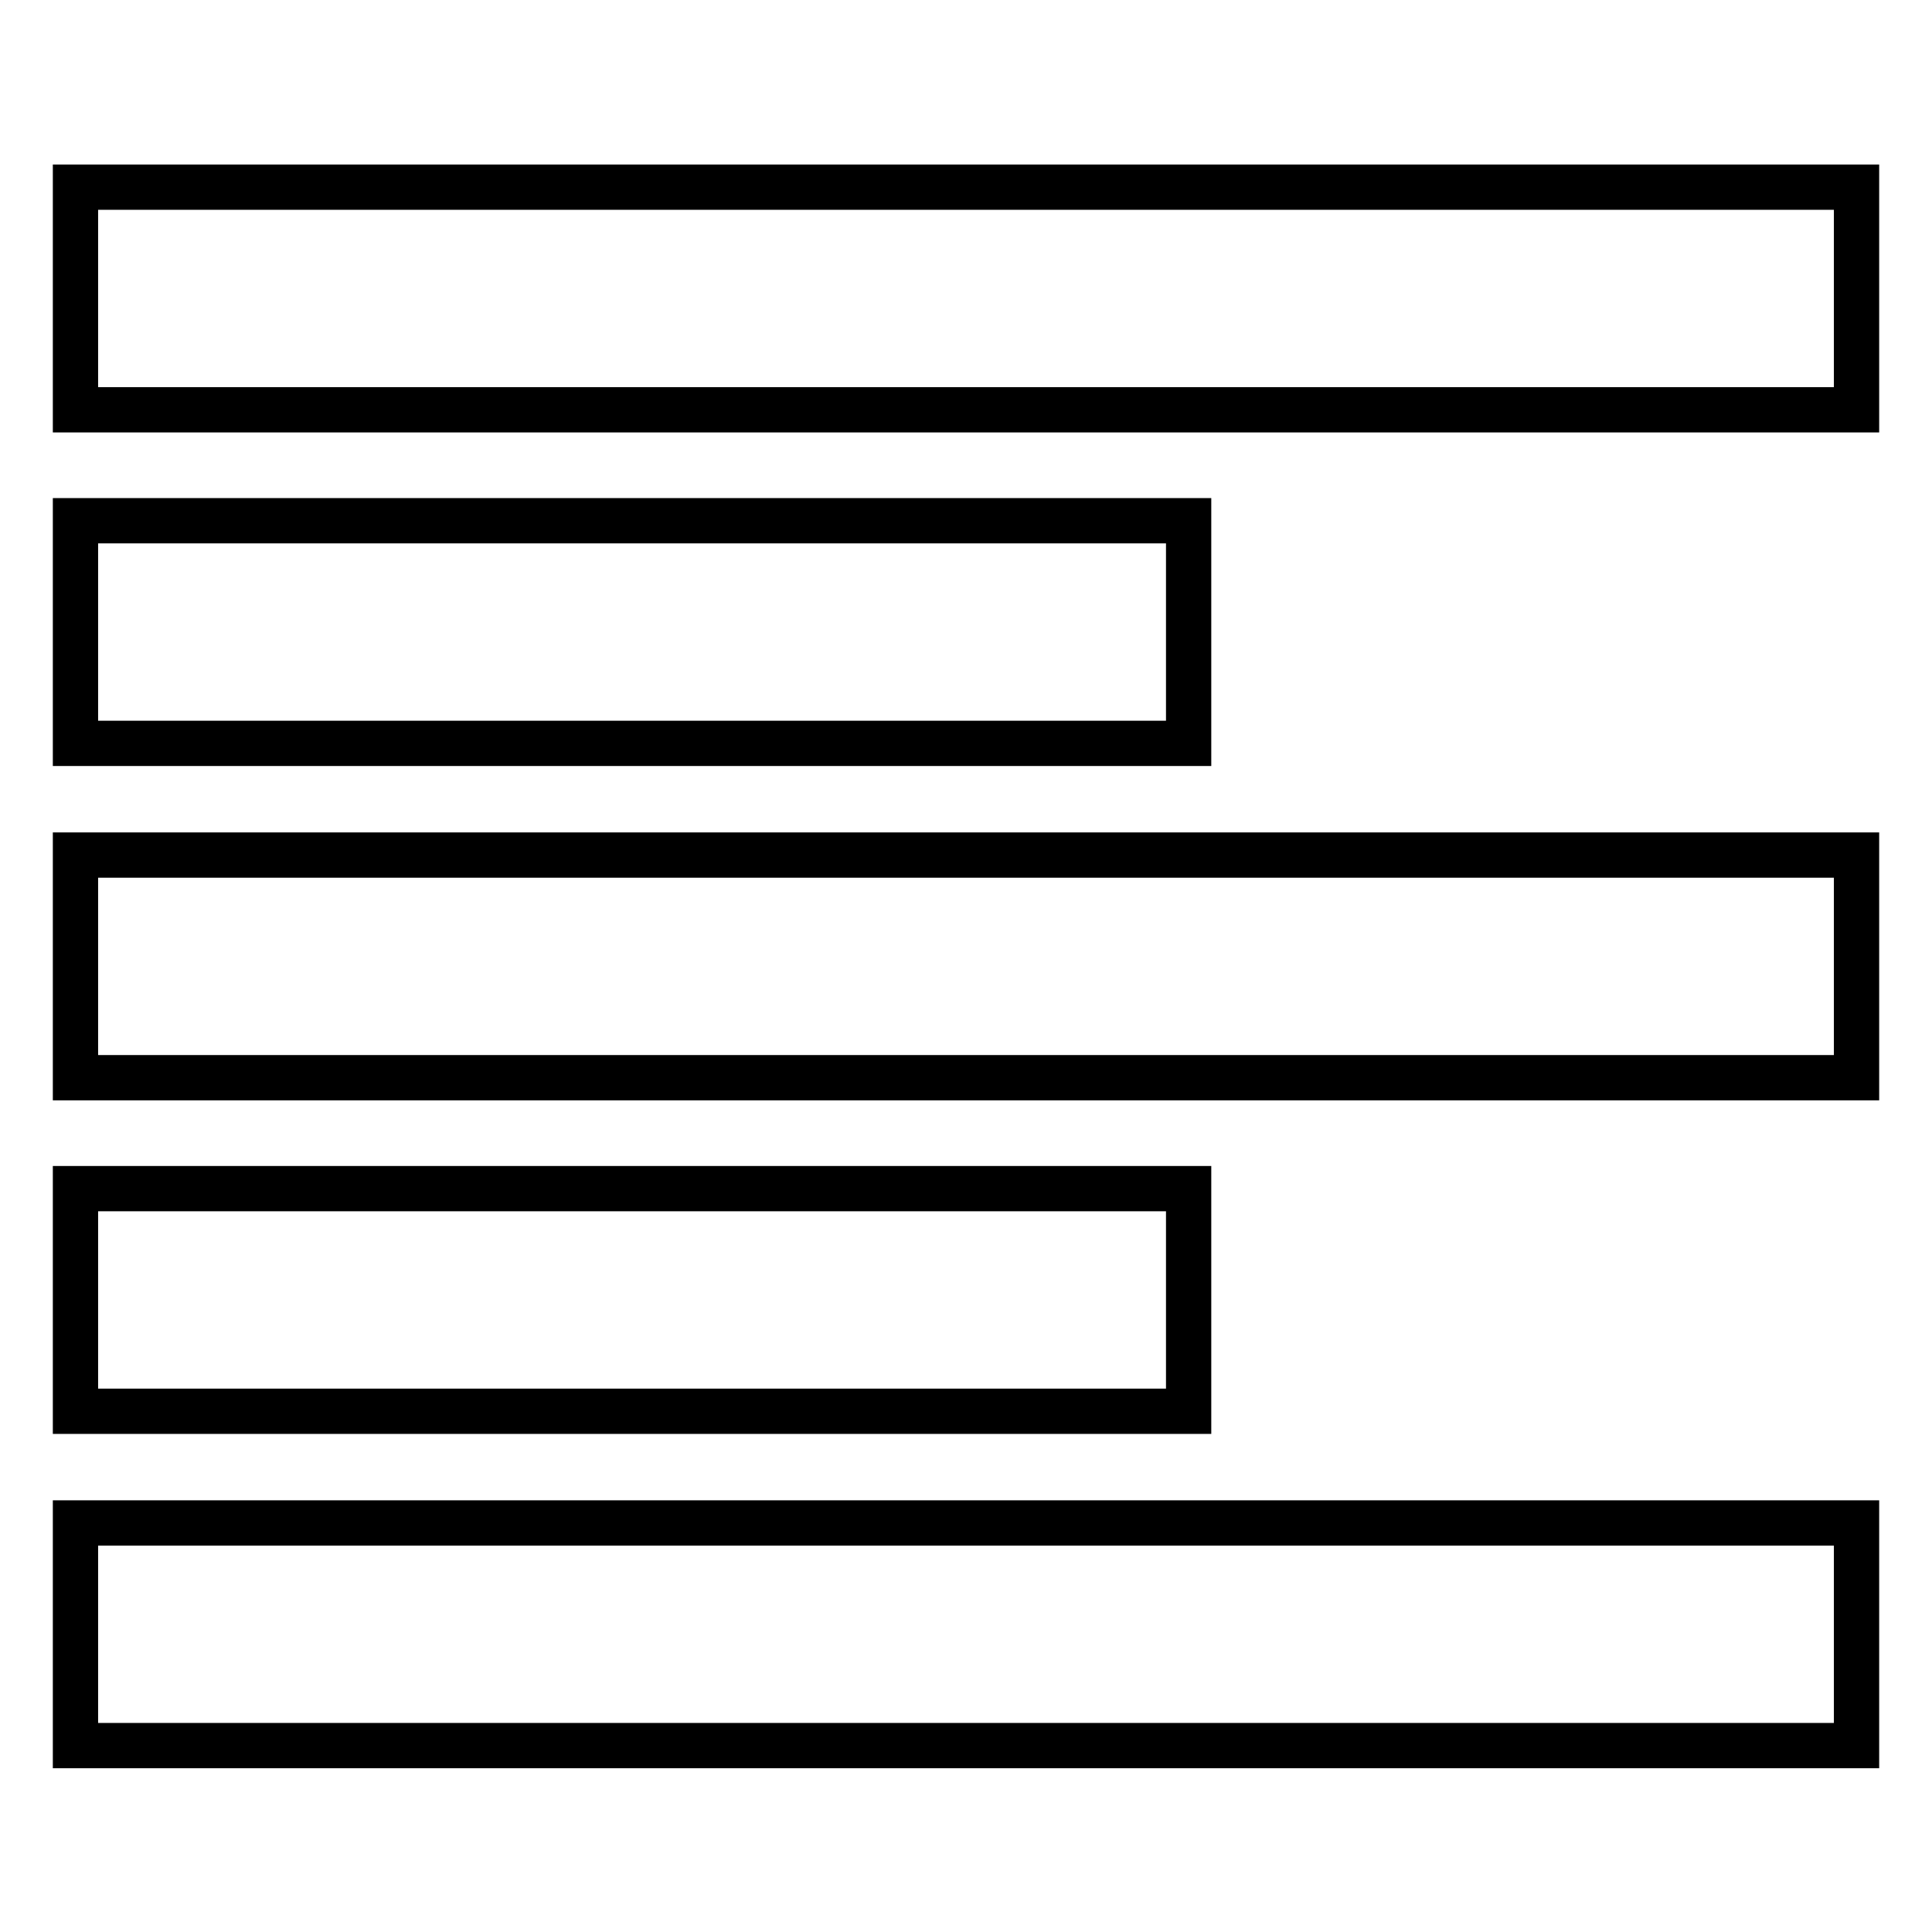 <?xml version="1.0" encoding="utf-8"?>
<!-- Svg Vector Icons : http://www.onlinewebfonts.com/icon -->
<!DOCTYPE svg PUBLIC "-//W3C//DTD SVG 1.1//EN" "http://www.w3.org/Graphics/SVG/1.1/DTD/svg11.dtd">
<svg version="1.1" xmlns="http://www.w3.org/2000/svg" xmlns:xlink="http://www.w3.org/1999/xlink" x="0px" y="0px" viewBox="0 0 256 256" enable-background="new 0 0 256 256" xml:space="preserve">
<g><g><path stroke-width="6" fill-opacity="0" stroke="#000000"  d="M10,24.8h236v29.5H10V24.8z M10,69h147.5v29.5H10V69z M10,157.5h147.5V187H10V157.5z M10,113.3h236v29.5H10V113.3z M10,201.8h236v29.5H10V201.8z"/></g></g>
</svg>